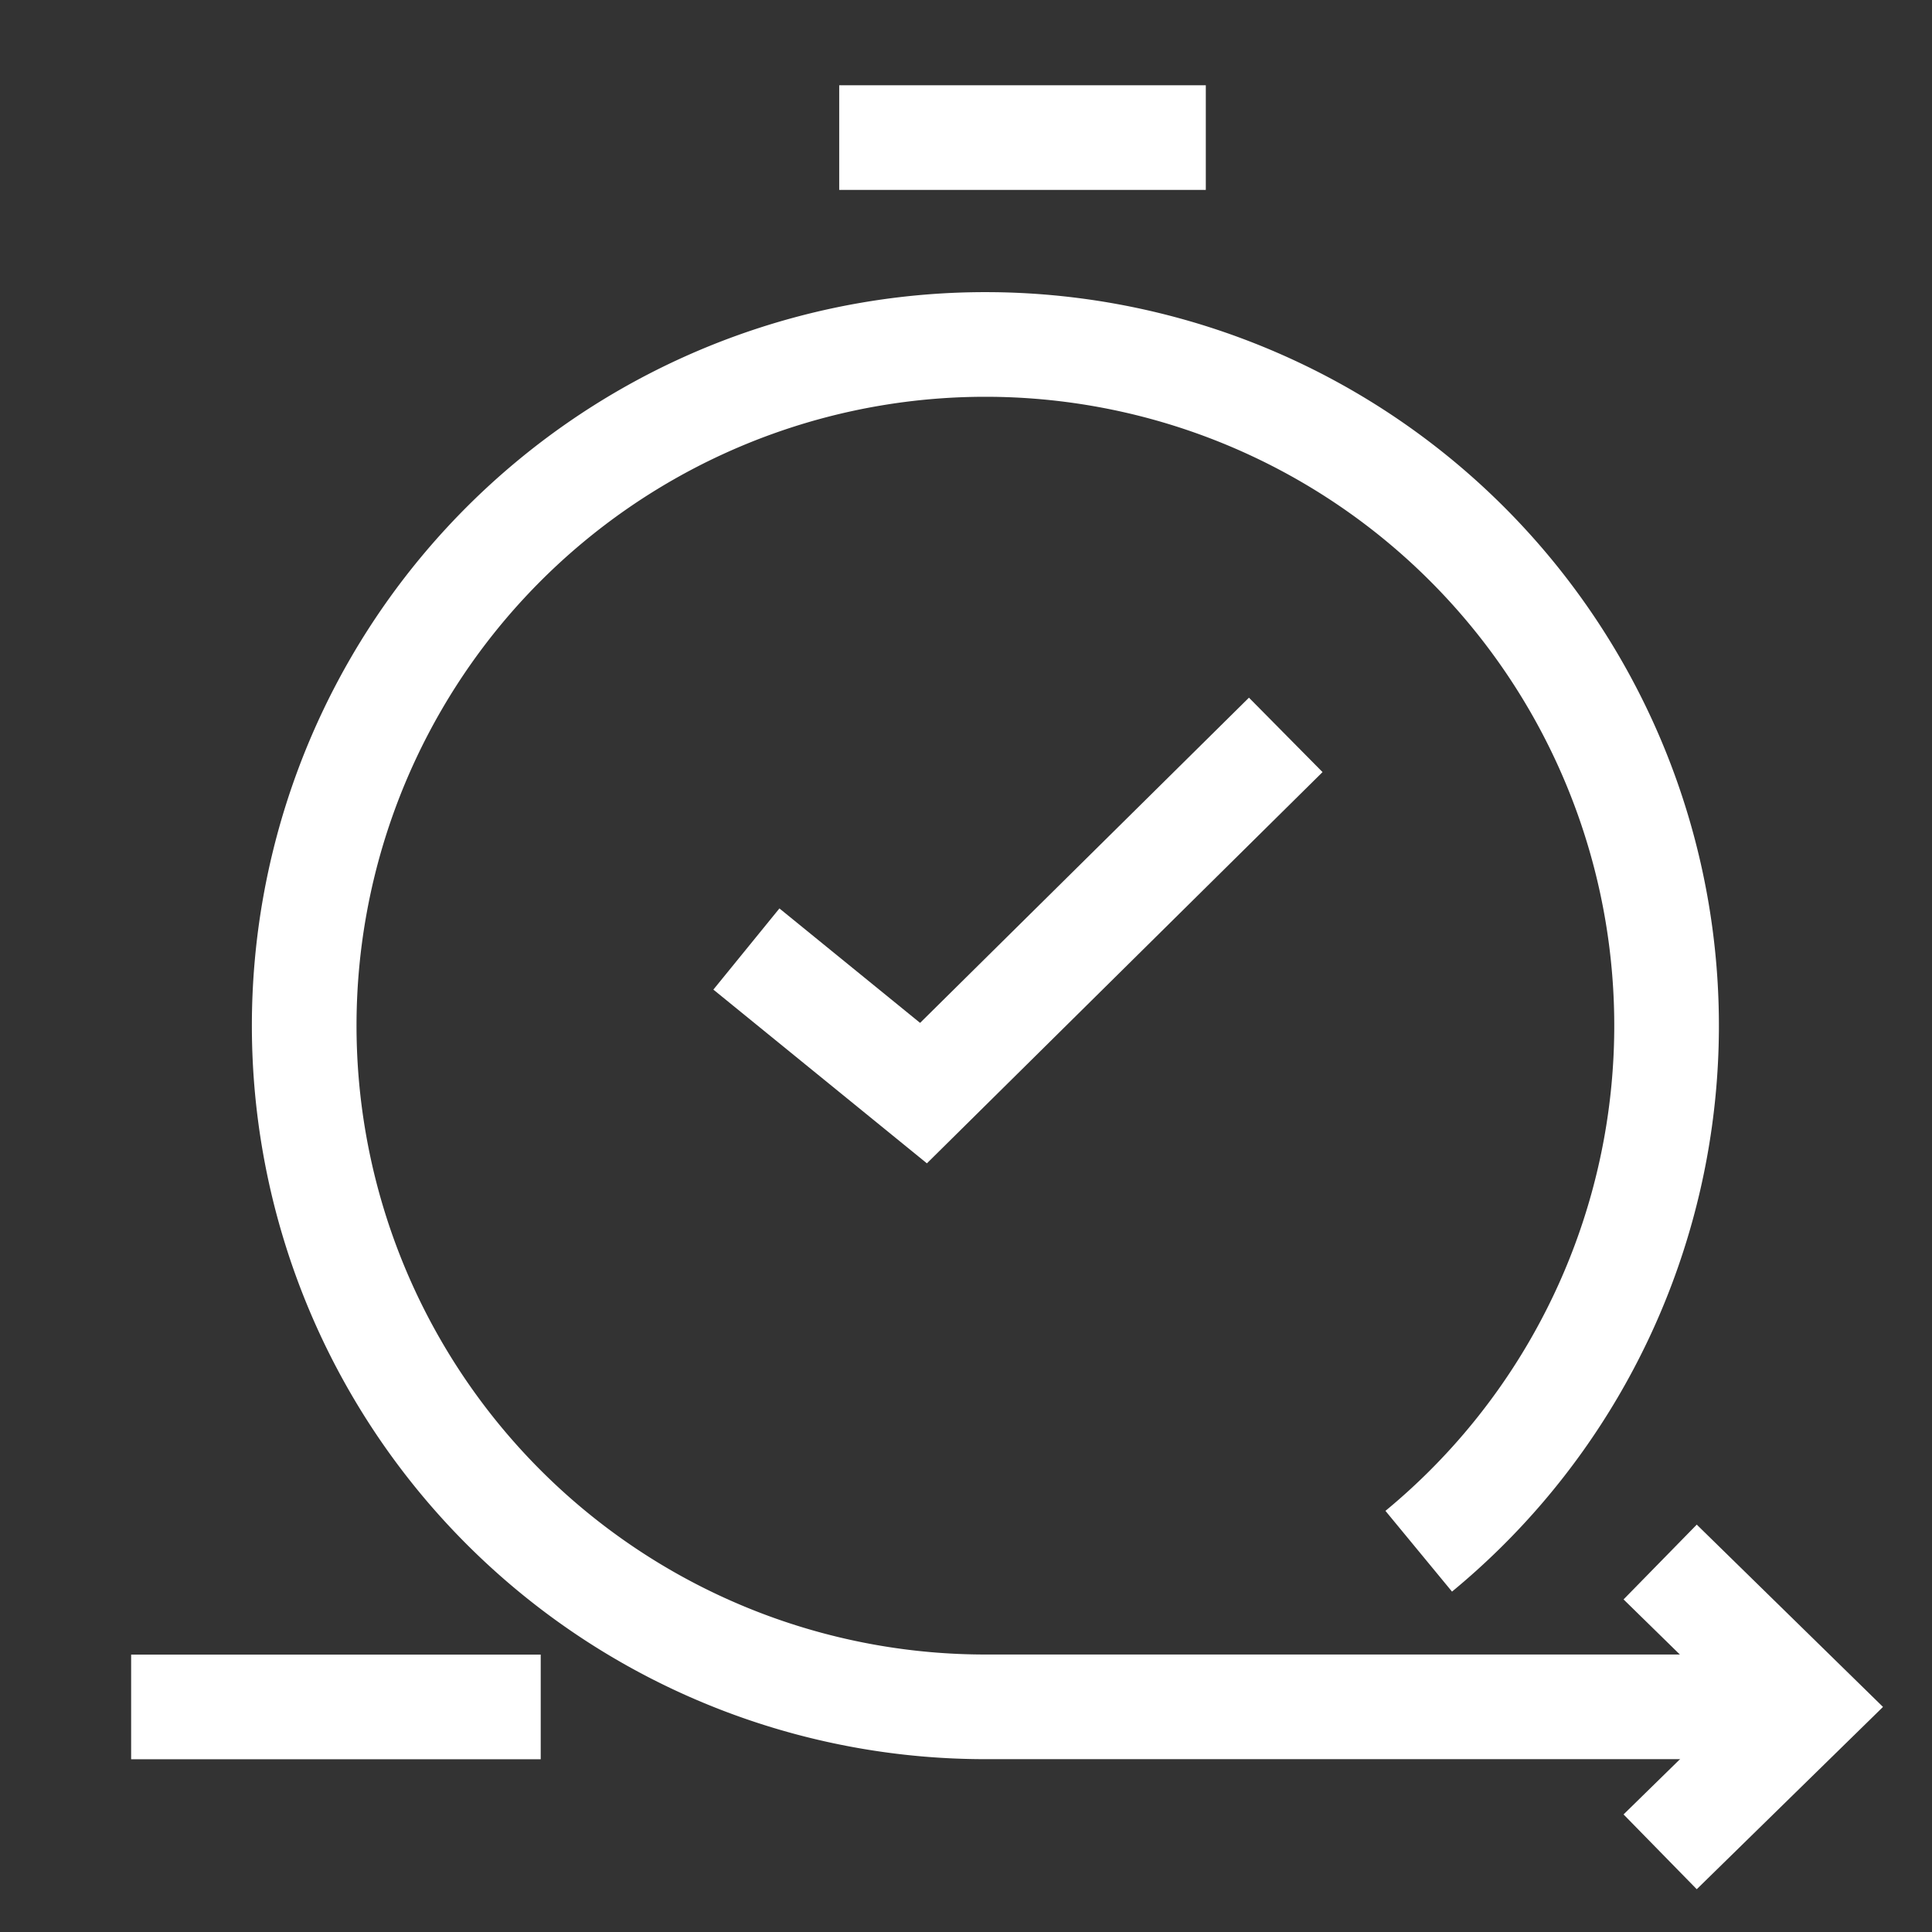 <svg id="ic_trang-thai-lenh-chuyen-tien" xmlns="http://www.w3.org/2000/svg" width="24" height="24" viewBox="0 0 24 24">
  <rect x="0" y="0" width="24" height="24" fill="#333333" stroke="none"/>
  <g id="Rectangle_268" data-name="Rectangle 268" fill="#fff" stroke="#707070" stroke-width="1" opacity="0">
    <rect width="24" height="24" stroke="none"/>
    <rect x="0.5" y="0.5" width="23" height="23" fill="none"/>
  </g>
  <g id="white_38_x_38_4_" data-name="white_38_x_38 (4)" transform="translate(-1.056 -1.186)">
    <path id="Path_403" data-name="Path 403" d="M24.268,23.285H14.05a8.462,8.462,0,1,1,5.381-1.933" transform="translate(-0.751 -0.896)" fill="none" stroke="#fff" stroke-width="1.3" fill-rule="evenodd"/>
    <path id="Path_404" data-name="Path 404" d="M17.028,10.315l-4.5,4.45-2.2-1.79m1.153-10.08h4.554M21.679,20.59l1.839,1.8-1.839,1.8m-13.906-1.8H2.685" fill="none" stroke="#fff" stroke-width="1.3" fill-rule="evenodd"/>
  </g>
  <style type="text/css" media="screen"> 
  path[stroke-width*='1.'] {
      vector-effect: non-scaling-stroke;
   }  
   @media (min-width: 40px) {
      path[stroke-width*='1.'] {
         stroke-width: 2 !important;
      }
   }
   @media screen and (min-width:0\0) and (min-width: 40px) {
      path[stroke-width*='1.'] {
         stroke-width: 1.1 !important;
      }
   }
   @supports (-ms-accelerator: true) or (-ms-ime-align: auto) {
      @media (min-width: 40px) {
         path[stroke-width*="1."] {
         stroke-width: 1.1 !important;
         }
      } 
   }
  </style>
</svg>
